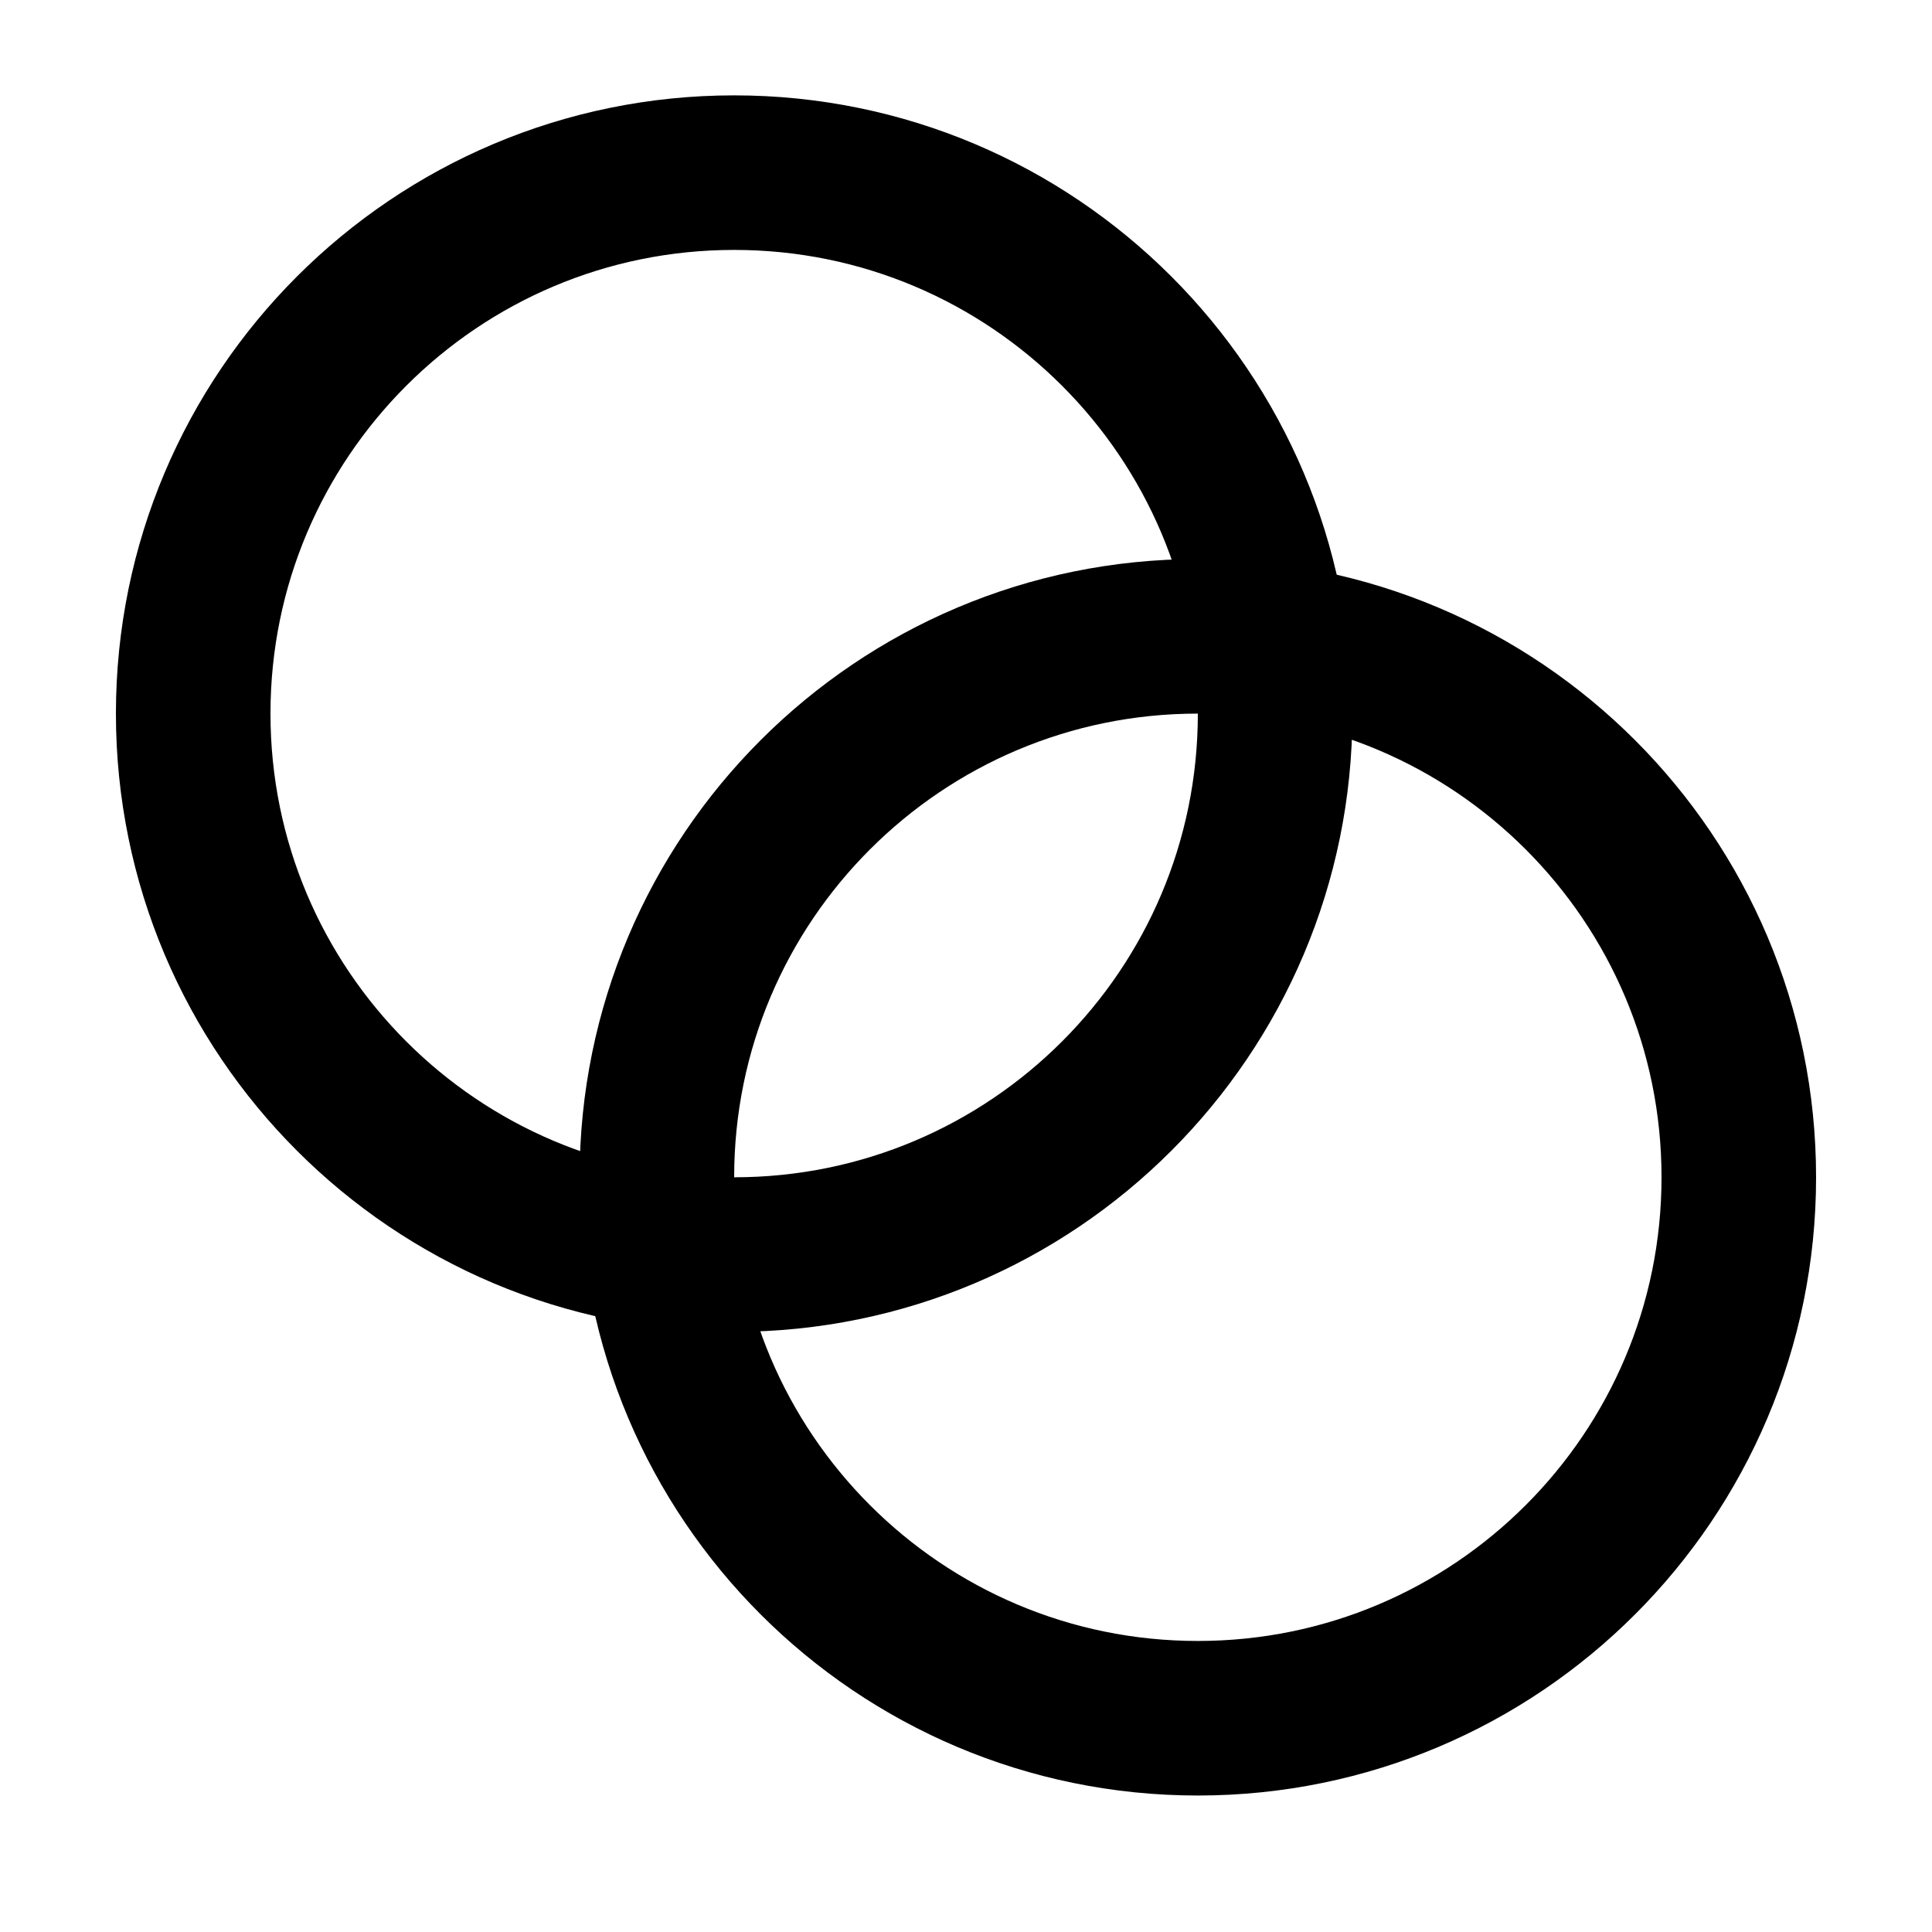 <svg width="25" height="25" viewBox="0 0 25 25" fill="none" xmlns="http://www.w3.org/2000/svg">
<path d="M9.5 16.234C13.366 16.234 16.5 13.1 16.5 9.234C16.5 5.368 13.366 2.234 9.5 2.234C5.634 2.234 2.5 5.368 2.5 9.234C2.5 13.1 5.634 16.234 9.5 16.234Z" stroke="currentColor" stroke-width="2" stroke-linecap="round" stroke-linejoin="round"/>
<path d="M15.5 22.234C19.366 22.234 22.5 19.1 22.5 15.234C22.5 11.368 19.366 8.234 15.5 8.234C11.634 8.234 8.5 11.368 8.5 15.234C8.5 19.1 11.634 22.234 15.5 22.234Z" stroke="currentColor" stroke-width="2" stroke-linecap="round" stroke-linejoin="round"/>
</svg>
